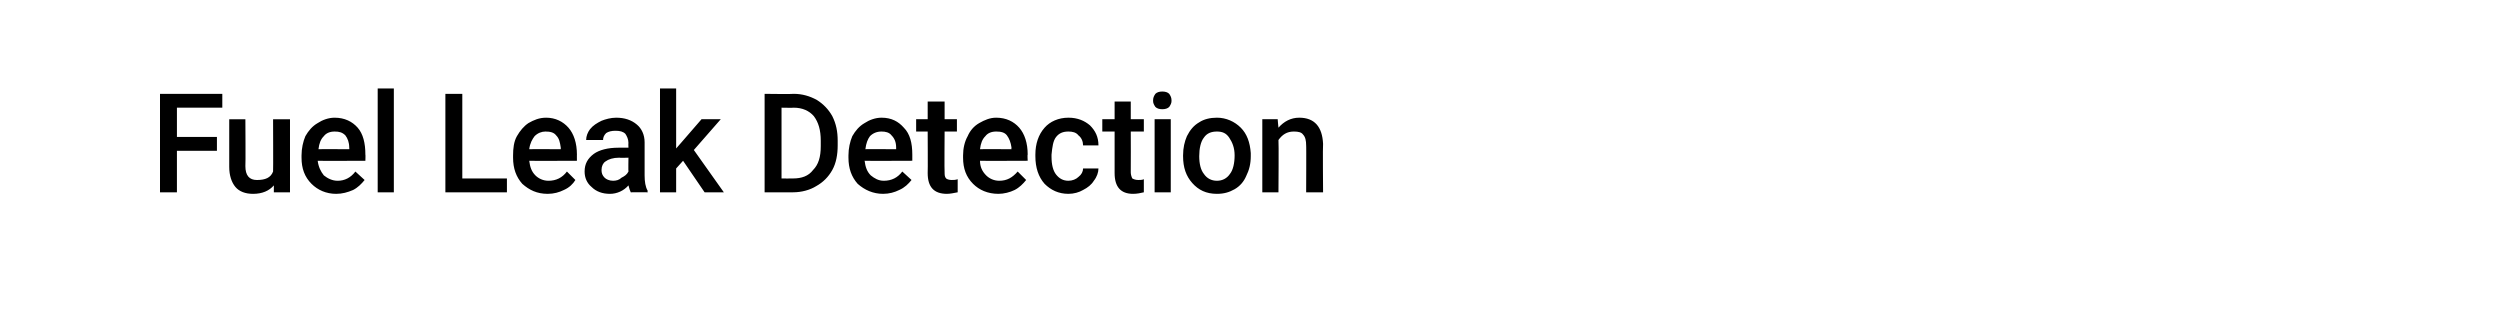 <?xml version="1.0" standalone="no"?><!DOCTYPE svg PUBLIC "-//W3C//DTD SVG 1.1//EN" "http://www.w3.org/Graphics/SVG/1.1/DTD/svg11.dtd"><svg xmlns="http://www.w3.org/2000/svg" version="1.1" width="325px" height="43.5px" viewBox="0 -1 325 43.5" style="top:-1px"><desc>Fuel Leak Detection</desc><defs/><g id="Polygon121564"><path d="m28.2 18.6l-5.2 0l0 5.4l-2.2 0l0-12.8l8.1 0l0 1.8l-5.9 0l0 3.8l5.2 0l0 1.8zm7.4 4.5c-.6.7-1.5 1.1-2.7 1.1c-1 0-1.8-.3-2.3-.9c-.5-.6-.8-1.5-.8-2.6c.01-.05 0-6.2 0-6.2l2.1 0c0 0 .04 6.13 0 6.1c0 1.2.5 1.8 1.5 1.8c1.1 0 1.8-.3 2.1-1.1c.03.02 0-6.8 0-6.8l2.2 0l0 9.5l-2.1 0c0 0 0-.94 0-.9zm8.1 1.1c-1.3 0-2.4-.5-3.2-1.3c-.9-.9-1.3-2-1.3-3.4c0 0 0-.3 0-.3c0-.9.2-1.8.5-2.5c.4-.7.9-1.3 1.6-1.7c.6-.4 1.4-.7 2.2-.7c1.3 0 2.3.5 3 1.3c.7.8 1 2 1 3.5c.03-.03 0 .8 0 .8c0 0-6.16.03-6.2 0c.1.8.4 1.4.8 1.9c.5.4 1.1.7 1.8.7c.9 0 1.7-.4 2.3-1.2c0 0 1.2 1.1 1.2 1.1c-.4.5-.9 1-1.5 1.3c-.7.3-1.4.5-2.2.5zm-.2-8.1c-.6 0-1.1.2-1.4.6c-.4.4-.6.9-.7 1.7c-.02-.03 4 0 4 0c0 0 .03-.19 0-.2c0-.7-.2-1.2-.5-1.6c-.4-.4-.8-.5-1.4-.5zm7.7 7.9l-2.1 0l0-13.5l2.1 0l0 13.5zm8.9-1.8l5.8 0l0 1.8l-8 0l0-12.8l2.2 0l0 11zm11.1 2c-1.4 0-2.4-.5-3.3-1.3c-.8-.9-1.2-2-1.2-3.4c0 0 0-.3 0-.3c0-.9.1-1.8.5-2.5c.4-.7.9-1.3 1.5-1.7c.7-.4 1.4-.7 2.3-.7c1.2 0 2.2.5 2.9 1.3c.7.8 1.1 2 1.1 3.5c-.01-.03 0 .8 0 .8c0 0-6.19.03-6.2 0c.1.8.3 1.4.8 1.9c.4.4 1 .7 1.7.7c1 0 1.8-.4 2.4-1.2c0 0 1.1 1.1 1.1 1.1c-.3.5-.8 1-1.5 1.3c-.6.3-1.3.5-2.1.5zm-.3-8.1c-.5 0-1 .2-1.4.6c-.3.4-.6.9-.7 1.7c.04-.03 4.1 0 4.1 0c0 0-.01-.19 0-.2c-.1-.7-.2-1.2-.6-1.6c-.3-.4-.8-.5-1.4-.5zm11.1 7.9c-.1-.2-.2-.5-.3-.9c-.6.7-1.5 1.1-2.4 1.1c-1 0-1.8-.3-2.4-.9c-.6-.5-.9-1.2-.9-2c0-1 .4-1.7 1.2-2.3c.7-.5 1.8-.8 3.2-.8c-.03 0 1.3 0 1.3 0c0 0-.03-.62 0-.6c0-.5-.2-.9-.4-1.2c-.3-.3-.7-.4-1.3-.4c-.5 0-.9.1-1.2.3c-.3.3-.4.6-.4.9c0 0-2.2 0-2.2 0c0-.5.2-1 .5-1.4c.4-.5.9-.8 1.5-1.1c.5-.2 1.2-.4 1.9-.4c1.1 0 2 .3 2.7.9c.6.5 1 1.3 1 2.3c0 0 0 4.3 0 4.3c0 .8.1 1.5.4 2c-.04.04 0 .2 0 .2c0 0-2.21-.01-2.2 0zm-2.3-1.5c.4 0 .8-.1 1.1-.4c.4-.2.7-.4.9-.8c-.03.03 0-1.8 0-1.8c0 0-1.17.04-1.2 0c-.8 0-1.4.2-1.8.5c-.3.2-.5.6-.5 1.1c0 .4.1.7.4 1c.2.2.6.4 1.1.4zm9.1-2.6l-.9 1l0 3.1l-2.1 0l0-13.5l2.1 0l0 7.8l.7-.8l2.6-3l2.5 0l-3.5 4l3.9 5.5l-2.5 0l-2.8-4.1zm10.6 4.1l0-12.8c0 0 3.78.05 3.8 0c1.1 0 2.1.3 3 .8c.8.5 1.5 1.2 2 2.1c.5 1 .7 2 .7 3.2c0 0 0 .6 0 .6c0 1.2-.2 2.3-.7 3.2c-.5.9-1.2 1.6-2.1 2.1c-.8.5-1.9.8-3 .8c-.02-.01-3.7 0-3.7 0zm2.2-11l0 9.2c0 0 1.48.02 1.5 0c1.1 0 2-.3 2.6-1.1c.7-.7 1-1.7 1-3.1c0 0 0-.7 0-.7c0-1.4-.3-2.4-.9-3.2c-.6-.7-1.5-1.1-2.6-1.1c-.02.03-1.6 0-1.6 0zm13.2 11.2c-1.3 0-2.4-.5-3.3-1.3c-.8-.9-1.2-2-1.2-3.4c0 0 0-.3 0-.3c0-.9.2-1.8.5-2.5c.4-.7.9-1.3 1.6-1.7c.6-.4 1.4-.7 2.2-.7c1.3 0 2.2.5 2.9 1.3c.8.8 1.1 2 1.1 3.5c0-.03 0 .8 0 .8c0 0-6.18.03-6.2 0c.1.8.3 1.4.8 1.9c.5.4 1 .7 1.7.7c1 0 1.8-.4 2.4-1.2c0 0 1.2 1.1 1.2 1.1c-.4.5-.9 1-1.6 1.3c-.6.3-1.3.5-2.1.5zm-.2-8.1c-.6 0-1.1.2-1.5.6c-.3.4-.5.9-.6 1.7c-.05-.03 4 0 4 0c0 0 0-.19 0-.2c0-.7-.2-1.2-.6-1.6c-.3-.4-.8-.5-1.3-.5zm8.2-3.9l0 2.3l1.6 0l0 1.6l-1.6 0c0 0-.04 5.28 0 5.3c0 .3 0 .6.2.8c.1.1.4.2.7.2c.3 0 .5 0 .8-.1c0 0 0 1.7 0 1.7c-.5.1-1 .2-1.4.2c-1.7 0-2.5-.9-2.5-2.7c.03-.04 0-5.4 0-5.4l-1.5 0l0-1.6l1.5 0l0-2.3l2.2 0zm7 12c-1.4 0-2.5-.5-3.3-1.3c-.9-.9-1.3-2-1.3-3.4c0 0 0-.3 0-.3c0-.9.2-1.8.6-2.5c.3-.7.8-1.3 1.5-1.7c.7-.4 1.4-.7 2.2-.7c1.3 0 2.3.5 3 1.3c.7.8 1.1 2 1.1 3.5c-.05-.03 0 .8 0 .8c0 0-6.23.03-6.2 0c0 .8.3 1.4.8 1.9c.4.4 1 .7 1.7.7c1 0 1.7-.4 2.4-1.2c0 0 1.1 1.1 1.1 1.1c-.4.5-.9 1-1.5 1.3c-.6.3-1.4.5-2.1.5zm-.3-8.1c-.6 0-1.1.2-1.4.6c-.4.4-.6.9-.7 1.7c0-.03 4.1 0 4.1 0c0 0-.05-.19 0-.2c-.1-.7-.3-1.2-.6-1.6c-.3-.4-.8-.5-1.4-.5zm9.4 6.4c.5 0 1-.2 1.3-.5c.4-.3.6-.7.6-1.1c0 0 2 0 2 0c0 .5-.2 1.1-.6 1.6c-.3.5-.8.9-1.4 1.2c-.5.3-1.2.5-1.9.5c-1.3 0-2.3-.5-3.1-1.3c-.8-.9-1.2-2.1-1.2-3.6c0 0 0-.2 0-.2c0-1.4.4-2.6 1.2-3.5c.7-.8 1.8-1.3 3.1-1.3c1.2 0 2.1.4 2.8 1c.7.7 1.1 1.5 1.1 2.6c0 0-2 0-2 0c0-.5-.2-1-.6-1.3c-.3-.4-.8-.5-1.3-.5c-.7 0-1.2.2-1.6.7c-.4.5-.5 1.3-.6 2.3c0 0 0 .3 0 .3c0 1 .2 1.8.6 2.3c.4.5.9.8 1.6.8zm8.1-10.3l0 2.3l1.7 0l0 1.6l-1.7 0c0 0 .02 5.28 0 5.3c0 .3.1.6.2.8c.2.1.4.2.8.2c.2 0 .5 0 .7-.1c0 0 0 1.7 0 1.7c-.4.1-.9.2-1.4.2c-1.6 0-2.4-.9-2.4-2.7c0-.04 0-5.4 0-5.4l-1.6 0l0-1.6l1.6 0l0-2.3l2.1 0zm5.2 11.8l-2.1 0l0-9.5l2.1 0l0 9.5zm-2.3-11.9c0-.4.1-.6.3-.9c.2-.2.5-.3.9-.3c.4 0 .7.1.9.3c.2.3.3.5.3.9c0 .3-.1.5-.3.8c-.2.2-.5.3-.9.3c-.4 0-.7-.1-.9-.3c-.2-.3-.3-.5-.3-.8zm3.9 7.1c0-1 .2-1.8.5-2.5c.4-.8.9-1.4 1.6-1.8c.6-.4 1.4-.6 2.3-.6c1.2 0 2.3.5 3.1 1.3c.8.8 1.2 1.9 1.3 3.3c0 0 0 .4 0 .4c0 1-.2 1.8-.6 2.6c-.3.7-.8 1.3-1.5 1.7c-.7.4-1.4.6-2.3.6c-1.4 0-2.4-.5-3.2-1.4c-.8-.9-1.2-2-1.2-3.5c0 0 0-.1 0-.1zm2.1.1c0 1 .2 1.8.6 2.3c.4.6 1 .9 1.7.9c.7 0 1.3-.3 1.7-.9c.4-.5.6-1.4.6-2.4c0-1-.3-1.7-.7-2.3c-.4-.6-.9-.8-1.6-.8c-.7 0-1.3.2-1.7.8c-.4.5-.6 1.4-.6 2.4zm10.2-4.8c0 0 .09 1.11.1 1.1c.7-.8 1.6-1.3 2.7-1.3c2 0 3 1.2 3.1 3.4c-.05.03 0 6.3 0 6.3l-2.2 0c0 0 .03-6.15 0-6.1c0-.6-.1-1.1-.4-1.4c-.2-.3-.6-.4-1.2-.4c-.9 0-1.5.4-2 1.1c.05.05 0 6.8 0 6.8l-2.1 0l0-9.5l2 0z" stroke="none" fill="#000"/></g></svg>